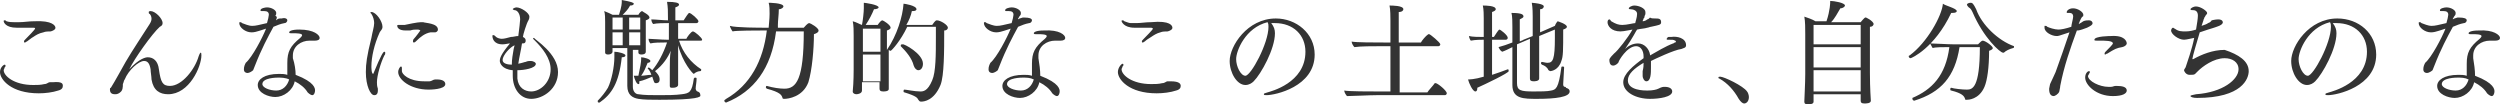<svg id="レイヤー_1" xmlns="http://www.w3.org/2000/svg" viewBox="0 0 270.6 11.3"><style>.st0{fill:#333}</style><path class="st0" d="M6.8 9.3c0 .2-.1.4-.5.5-.6.2-1.4.3-2.1.3-3 0-4.2-1.5-4.2-2.3 0-.5.4-.8.5-.8 0 0 .1 0 .1.1s0 .1-.1.2c0 .1-.1.2-.1.3 0 .6 1.1 1.6 3.2 1.6.4 0 .8 0 1.2-.1.3 0 .4-.2.6-.2h.3c1.1-.1 1.1.2 1.1.4zM6 3c0 .2-.2.3-.5.4-.2 0-.6 0-.8.1-.5.1-.8.3-1.1.5-.2.1-.4.3-.7.5-.1 0-.1.1-.2.1s-.1 0-.1-.1 0-.1.2-.3c1-1 1-1.1 1-1.1 0-.1-.1-.1-.2-.1H1.8C.6 3 .4 2.4.4 2.3c0-.1 0-.1.1-.1s.1 0 .2.1c.3.1.6.1.8.1h.6c.5 0 1-.1 1.6-.1 2-.1 2.3.5 2.3.7zM18.2 10.2c-.9 0-1.6-.4-1.8-1.6 0-.3-.1-.8-.1-1.1-.1-.6-.3-.9-.7-.9-.6 0-1.7 1-2.1 2-.1.1-.1.3-.2.5 0 .3 0 .7-.3.9 0 0-.2.2-.5.2-.2 0-.6 0-.6-.5 0-.1 0-.2.1-.2.5-.8 1.2-2.1 1.6-2.8.7-1.2 1.9-3 2.6-4.1.2-.3.2-.5.2-.6 0-.2-.1-.4-.2-.5-.1 0-.1-.1-.1-.2 0 0 0-.1.2-.1.5 0 1.3.8 1.3 1.3 0 .2-.1.3-.3.4-.8.7-2.8 3.5-3.3 4.6 1.1-1.2 1.8-1.3 2-1.3.6 0 1.1.4 1.2 1.3.2 1.4.4 1.8 1.2 1.8 1.3 0 2.7-1.8 3.1-3.2.1-.3.2-.4.2-.4.1 0 .1.1.1.3 0 1.2-1.3 4.2-3.6 4.2zM31.1 2.2c0 .1-.1.3-.3.3-.5.1-.7.2-1.2.4-.6 1.1-1.3 2.4-2 4.2-.1.2-.1.3-.2.5-.1.1-.4.3-.6.3-.2 0-.4-.1-.4-.4 0-.3.1-.5.2-.7.7-.6 1.8-2.7 2.2-3.7-1.2.4-1.3.4-1.6.4-.6 0-1.3-.5-1.3-1 0-.1 0-.1.1-.1s.1 0 .2.1c.3.1.7.3 1.1.3.4 0 .7-.1 1.6-.3.1-.3.2-.8.2-.9 0-.3-.2-.4-.5-.4h-.2-.1c-.1 0-.1 0-.1-.1 0-.2.5-.3.7-.3.5 0 1 .3 1 .6 0 .1 0 .2-.1.3.2.1.2.2.1.4v.1c.1-.1.2-.2.4-.2h.2c.3-.1.6 0 .6.2zm3.5 1.9c0 .2-.2.3-.5.3h-.6c-.9 0-1.8.6-1.8 1.6v.3c.2.6.3 1.3.3 1.8 2.1.8 2.1 1.5 2.1 1.7 0 .2-.1.5-.3.5-.1 0-.3-.1-.5-.3-.3-.5-.8-.9-1.4-1.2-.2 1-1.2 1.7-2.1 1.7-.7 0-1.9-.4-1.9-1.3 0-.6.7-1.2 2.3-1.2.3 0 .6 0 .9.1V6.8c0-1.2.3-1.8 1.4-2.7.1-.1.2-.2.2-.3 0-.2-.7-.2-.9-.2h-.2-.1c-.1 0-.2 0-.2-.1s.2-.3 1.1-.3c1.6 0 2.2.6 2.2.9zm-4.5 4.3c-.1 0-1.7 0-1.7.7 0 .4.8.7 1.5.7s1.2-.5 1.4-1.2c-.4-.2-.9-.2-1.2-.2zM40.8 8.9c0 .2 0 .4.1.7v.2c0 .5-.3.5-.4.5-.4 0-.9-1-.9-2.5 0-.9.1-1.7.6-3.7.1-.6.3-1.2.3-1.6 0-.3-.1-.7-.3-1l-.1-.1c0-.1 0-.1.1-.1.5 0 1.2 1 1.2 1.6 0 .3-.2.4-.3.6-.6 1.3-.9 2.7-.9 3.7 0 .1 0 .8.2.8.9-2.2 1.1-2.4 1.2-2.4 0 0 .1 0 .1.1s0 .2-.1.3c-.4.8-.8 2.2-.8 2.9zm6.6-5.7c0 .2-.2.3-.3.3h-.5c-.6.1-1.1.5-1.5.9-.1.1-.2.2-.3.2 0 0-.1 0-.1-.1s0-.2.1-.3c.2-.2.7-.9.7-.9s-.1-.1-.3-.1c-.3 0-.5 0-.8.1h-.5c-.7 0-.9-.3-.9-.5 0-.1 0-.1.1-.1h.7c1.4-.3 1.6-.3 2-.3.2.1 1.6.1 1.6.8zm-1 6.5c-2 0-3.3-1.1-3.3-1.9 0-.3.2-.6.3-.6.1 0 .1.1.1.2V7.7c0 .3.7 1.1 2.4 1.1h.6c.2 0 .4-.2.6-.2h.2c.6 0 .9.2.9.5 0 .6-1.7.6-1.8.6zM60.4 7.8c0 1.8-1.6 2.9-2.9 2.9-1.2 0-2-1.1-2-2.5v-.6c-1.2-.1-1.4-.8-1.4-1 0-.3.1-.7 1.1-1.9-.2 0-.5.1-.8.1-1 0-1.1-.7-1.1-.9 0-.1 0-.1.1-.1s.2.1.3.2c.1.1.4.2.6.2.3 0 .6-.1 1-.2.3 0 .5-.1.8-.1.1-.8.2-1.6.2-1.8 0-.6-.3-1-.6-1-.1 0-.2-.1-.2-.1 0-.1.3-.2.4-.2.5 0 1.4.6 1.4 1 0 .1 0 .2-.1.4-.2.3-.6 1.6-.6 1.8.2.1.3.2.3.4s-.1.3-.3.3h-.1c-.1.7-.3 1.5-.4 2.2.5-.1.7-.2.8-.2.2-.1.4-.1.5-.1.4 0 .6.2.6.3 0 .5-1.3.7-2 .7v.9c.1 1 .8 1.4 1.5 1.4 1 0 2.1-1 2.1-2.4 0-1.2-.9-2.3-1.7-3.1l-.2-.2s0-.1.1-.1c.1.2 2.6 1.7 2.6 3.7zm-6-1.3c0 .4.6.5 1 .5 0-.6.1-1.1.2-1.7l.1-.4c-.5.2-1.3 1.1-1.3 1.6zM67.7 6c0 .1-.1.2-.4.2-.3 2.8-1.1 4-2.4 4.9h-.1c-.1 0-.1-.1-.1-.1v-.1c.4-.4.8-.9 1.1-1.4.4-.8.7-2.3.7-3.3v-.6c.4 0 1.2.2 1.2.4zm3.7 4.8c-.9 0-1.7 0-2.3-.1-.6-.1-1.2-.4-1.2-1.4V5.2h-1.6v.4c0 .1-.1.3-.5.3-.2 0-.3-.1-.3-.2V2.4c0-.4 0-.9-.1-1.2.3.1.7.3.9.4h.7c.3-.9.3-1.3.3-1.4V0c1.1.2 1.3.3 1.3.4 0 .1-.1.2-.4.2-.2.4-.5.7-.8 1h1.7c.1-.2.3-.4.4-.4.1.1.8.4.8.7 0 .1-.1.2-.4.3V5.6c0 .3-.4.3-.5.3-.2 0-.3-.1-.3-.2v-.3h-.6v4c0 .5.3.8.6.8.6.1 1.4.1 2.2.1.9 0 1.8 0 2.5-.1.8-.1 1.1-.2 1.3-1.7l.1-.1c.1 0 .2 0 .2.1 0 .4-.1.8-.1 1.1 0 .1.1.3.2.3.3.1.3.3.3.4.1.2-.3.5-4.4.5zm-4-8.9h-1.1v1.3h1.1V1.9zm0 1.6h-1.1v1.4h1.1V3.5zm1.9-1.6h-1.2v1.3h1.2V1.9zm-1.2 1.6v1.4h1.2V3.5h-1.2zm7.8 4c0 .1 0 .2-.1.2-.2 0-.5.1-.7.3-.1 0-1.2-1.2-1.7-3.1v4.3s0 .3-.6.3c-.2 0-.3 0-.3-.2v-.7-1.3c0-.5 0-1.2.1-1.8-.3.7-.8 1.5-1.7 2.2.2.2.5.5.5.9s-.3.4-.4.4c-.2 0-.2-.1-.4-.7-.5.2-.9.4-1.4.5v.1c0 .2 0 .2-.1.2-.2 0-.4-.5-.5-.9h.5c.2-.9.3-1.5.3-1.8v-.2c.3 0 1 .2 1 .4 0 .1-.1.2-.3.2-.2.5-.4 1-.7 1.4.3 0 .7-.1 1.1-.1-.1-.3-.2-.5-.4-.7l.1-.1c.1 0 .4.3.4.3.6-.7 1.2-1.8 1.6-3h-.3c-.4 0-1.1 0-1.5.1-.1-.1-.2-.3-.2-.5.4 0 1.4.1 2 .1h.2V2.5h-.1c-.4 0-1.2 0-1.6.1-.1-.1-.2-.3-.2-.5.4 0 1.3.1 1.8.1V2c0-.8 0-1.2-.1-1.8.9 0 1.3.1 1.3.3 0 .1-.1.2-.4.3v1.4h.9c.2-.3.5-.8.6-.8.2 0 1 .7 1 .9 0 .1-.1.2-.2.2h-2v1.7h.9c0-.1.5-.8.7-.8.2 0 1 .7 1 .9 0 .1-.1.1-.2.1h-2.3c.4 1.3 1.3 2.4 2.4 3.1 0-.1 0-.1 0 0zM88.6 3.3c0 .2-.2.3-.5.4 0 1.6-.2 3.9-.6 5.2-.6 1.6-2.2 1.8-2.6 1.8-.1 0-.2 0-.2-.1-.1-.3-.2-.6-1.7-1l-.1-.1c0-.1 0-.2.1-.2.7.2 1.4.3 1.9.3 1.3 0 2.1-1 2.1-6.2h-3c-.5 4-2.4 6.5-5.4 7.7-.1 0-.2-.1-.2-.2s.1-.1.2-.2c2.6-1.5 4-4.1 4.4-7.4h-.5c-.4 0-2.9 0-3.2.1-.1-.1-.3-.5-.3-.6.6.2 3.3.2 3.8.2h.4c0-.2.1-.9.1-1.5 0-.4 0-.9-.1-1.2 0 0 1.6 0 1.6.4 0 .1-.2.3-.5.3 0 .6-.1 1.2-.1 1.7V3H87c.1-.1.4-.5.6-.5.1 0 1 .5 1 .8zM102.6 3c0 .1-.1.3-.4.3 0 2.2 0 4.9-.4 5.9-.7 1.7-1.8 1.8-2.1 1.8-.2 0-.2-.1-.3-.2-.1-.2-.2-.4-1.5-.8-.1 0-.1-.1-.1-.1 0-.1 0-.2.1-.2.2 0 1.1.2 1.7.2.3 0 .8 0 1.3-1.2.4-.9.4-2.8.4-4.7V2.9h-3.1c-.7 1.5-1.7 2.6-1.8 2.6 0 0-.1 0-.2-.1v4.2c0 .1 0 .3-.6.3-.3 0-.4-.1-.4-.3v-.7h-1.9v.9c0 .3-.4.4-.6.4-.2 0-.4-.1-.4-.3.1-1 .1-2.2.1-2.4V3.9c0-.5 0-1.2-.1-1.6.4.1.7.3 1 .4.1-.5.2-1.4.2-1.8V.3c.1 0 1.6.2 1.6.5 0 .1-.2.2-.5.2-.2.5-.5 1.1-.9 1.7H95c.2-.3.4-.5.5-.5.1 0 .9.5.9.8 0 .1-.1.2-.4.3v2.1c1.1-1.6 1.7-3.6 1.8-5 .1 0 1.4.2 1.4.6 0 .1-.1.2-.4.2h-.1c-.1.5-.3 1-.6 1.5h2.8c.1-.1.3-.5.5-.5.4 0 1.2.5 1.2.8zm-7.3.1h-1.9v2.5h1.9V3.1zm0 2.8h-1.9v2.9h1.9V5.9zm4.6 1c0 .4-.2.7-.5.7-.2 0-.4-.2-.5-.5-.2-.8-.8-1.5-1.4-2.1v-.1c0-.1.1-.1.2-.1.1-.1 2.2 1 2.2 2.1zM111.7 2.2c0 .1-.1.3-.3.3-.5.1-.7.2-1.2.4-.6 1.1-1.3 2.4-2 4.2-.1.2-.1.3-.2.5-.1.1-.4.3-.6.3-.2 0-.4-.1-.4-.4 0-.3.1-.5.2-.7.7-.6 1.8-2.7 2.2-3.7-1.2.4-1.3.4-1.6.4-.6 0-1.3-.5-1.3-1 0-.1 0-.1.1-.1s.1 0 .2.1c.3.1.7.3 1.1.3.4 0 .7-.1 1.6-.3.1-.3.2-.8.2-.9 0-.3-.2-.4-.5-.4h-.2-.1c-.1 0-.1 0-.1-.1 0-.2.5-.3.7-.3.5 0 1 .3 1 .6 0 .1 0 .2-.1.3-.1.1-.1.2-.2.3v.1c.1-.1.2-.1.5-.2h.2c.5 0 .8.1.8.3zm3.6 1.9c0 .2-.2.3-.5.3h-.6c-.9 0-1.8.6-1.8 1.6v.3c.1.6.2 1.3.2 1.9 2.1.8 2.1 1.5 2.1 1.7 0 .2-.1.5-.3.5-.1 0-.3-.1-.5-.3-.3-.5-.8-.9-1.4-1.2-.2 1-1.2 1.7-2.1 1.7-.7 0-1.9-.4-1.9-1.3 0-.6.7-1.2 2.3-1.2.3 0 .6 0 .9.1V6.9c0-1.2.3-1.8 1.4-2.7.1-.1.2-.2.2-.3 0-.2-.7-.2-.9-.2h-.2-.1c-.1 0-.2 0-.2-.1s.2-.3 1.1-.3c1.7-.1 2.3.5 2.3.8zm-4.6 4.3c-.1 0-1.7 0-1.7.7 0 .4.8.7 1.5.7s1.2-.5 1.4-1.2c-.4-.2-.8-.2-1.2-.2zM127.8 9.3c0 .2-.1.4-.5.5-.6.2-1.4.3-2.1.3-3 0-4.2-1.5-4.2-2.3 0-.5.4-.9.5-.9 0 0 .1 0 .1.1s0 .1-.1.2c0 .1-.1.2-.1.3 0 .6 1.1 1.6 3.2 1.6.4 0 .8 0 1.2-.1.3 0 .4-.2.6-.2h.3c1 0 1.1.3 1.1.5zm-.9-6.3c0 .2-.2.3-.5.4-.2 0-.6 0-.8.1-.4.1-.7.3-1 .5-.3.2-.5.3-.7.5-.1 0-.1.1-.2.1s-.1 0-.1-.1 0-.1.2-.3c1-1 1-1.1 1-1.1s-.1-.1-.2-.1h-1.8c-1.2 0-1.4-.7-1.4-.7 0-.1 0-.1.1-.1s.1 0 .2.1c.3.1.5.2.7.2h.6c.5 0 1-.1 1.6-.1 2.1-.2 2.3.4 2.3.6zM142.3 5.9c0 3.5-4.3 4.4-5.2 4.4-.2 0-.3 0-.3-.1s.1-.1.4-.2c.3-.1 4.1-1 4.1-4.4 0-1.8-1.3-3.1-3.3-3.1h-.4c.3.4.4.7.4 1.1 0 1.7-1.5 4.4-2.3 5.2-.2.2-.5.4-.9.4-.9 0-1.7-1.3-1.7-2.6 0-1.6 1.9-4.6 5-4.6 2.2 0 4.2 1.6 4.2 3.9zm-8.5.5c0 .8.5 1.8 1 1.8.6 0 2.5-3.5 2.5-5.3 0-.2 0-.3-.1-.5-2.4.6-3.4 3.1-3.4 4zM156.6 10.1c0 .1-.1.2-.2.2H149c-.8 0-2.6.1-3.2.1-.1-.1-.3-.4-.3-.6.5.1 2.8.1 3.8.1h1.2V5h-1c-.8 0-2.3 0-2.9.1-.1-.1-.3-.4-.3-.6.5.1 2.5.1 3.5.1h.7V2.2c0-.3 0-1.2-.1-1.6.3 0 1.5 0 1.5.4 0 .1-.1.3-.5.3v3.3h2.4c.1-.2.5-.7.8-.9h.1c.1 0 1.2.9 1.2 1.1 0 .1-.1.2-.2.2h-4.2v5h3c.1-.2.6-.7.8-1h.1c.2 0 1.2.8 1.2 1.1zM159.9 9.5v.1c0 .2-.1.3-.2.3-.3 0-.7-.9-.8-1.3.1 0 .7 0 1.7-.3v-4c-.3 0-.9 0-1.4.1-.1-.1-.2-.4-.2-.5.4.1 1.1.1 1.6.1V2c0-.3 0-1-.1-1.4.3 0 1.4 0 1.4.4 0 .1-.1.2-.4.3V4h.2c.2-.3.5-.8.6-.8.1 0 .9.6.9.9 0 .1-.1.2-.2.2h-1.5v3.8c.6-.2 1.2-.4 1.7-.6.1 0 .1.1.1.2 0 .2-2.5 1.4-3.4 1.8zm10 .4c0 .6-1.5.8-3.5.8-1.5 0-2.7 0-2.7-1.5v-.1-4c-.4.2-.8.4-1.1.5-.2-.1-.3-.3-.4-.5.4-.1 1-.3 1.5-.5V2.9c0-.4 0-1.2-.1-1.5 1.2 0 1.3.2 1.3.4 0 .1-.2.2-.4.3v2.4c.1-.1.3-.1.4-.2l1-.4V1.8c0-.2 0-1-.1-1.5 1.2.1 1.3.3 1.3.4 0 .1-.1.3-.4.3v2.5l1.6-.7c.1-.3.3-.5.3-.5s1 .3 1 .6c0 .1-.1.2-.4.3 0 2.3 0 2.9-.2 3.4-.3 1-1.1 1.1-1.2 1.1-.1 0-.1-.1-.2-.1-.1-.3-.4-.5-.7-.6l-.1-.1c0-.1 0-.2.1-.2.5.1.5.1.6.1.6 0 .8-.4.8-2.7v-.9l-1.7.7V8.5c0 .3-.5.3-.6.3-.3 0-.4-.1-.4-.3v-.6-3.7l-1.4.6V9c0 .8.4.9 1.8.9.7 0 1.5 0 1.9-.1.5-.1.8-.2 1.1-2.5 0 0 0-.1.1-.1s.2 0 .2.1l-.1 1.8c0 .1 0 .3.2.3 0 0 .1 0 .1.1.3.1.4.2.4.4zM182.5 4.9c0 .3-.3.3-.5.4-.8.1-2.9 1.1-3.3 1.3v.7c0 .6 0 1.5-.5 1.5-.2 0-.4-.3-.4-.6v-.3-.1-.1c.1-.4.1-.6.1-.9-1 .6-1.7 1.2-1.7 1.9 0 1.1 1.8 1.1 2.1 1.1.6 0 1-.1 1.2-.2.4-.2.5-.2.7-.2.5 0 .8.2.8.5 0 .6-1.4.8-2.4.8-1.5 0-2.9-.7-2.9-1.8 0-.9 1.1-1.8 2.2-2.6v-.2c0-.6-.3-1.1-.8-1.1-1 0-1.9 1.6-1.9 1.7 0 .1-.3.4-.6.4-.4 0-.4-.5-.4-.6 0-.1 0-.2.5-.7.4-.3 1.5-1.7 2-2.6-.1 0-.9.2-1.3.2-1 0-1.4-.6-1.4-1 0-.2.1-.3.2-.3s.1.1.2.2c.5.3.8.4 1.2.4.5 0 1.2-.2 1.4-.2 0-.1.2-.6.2-1s-.5-.5-.7-.5c-.1 0-.2 0-.2-.1s.3-.3.6-.3c.5 0 1.2.3 1.2.7v.2c0 .1-.1.2-.1.3 0 .1 0 .1-.1.2 0 .1-.1.2-.1.3.2 0 .4-.1.5-.2.1 0 .2-.1.3-.2.1.1.4.1.6.1.3 0 .6 0 .6.4 0 .3-.2.3-1.1.5-.1 0-.3.1-.4.1-.3.1-.7.1-1.1.2-.1.1-.4.8-1.3 2.1.3-.3.8-.6 1.4-.6.7 0 1.2.6 1.3 1.2V6c.7-.4 1.7-1 2.5-1.3.1 0 .1-.1.2-.1 0 0 .1 0 .1-.1 0 0 0-.1-.1-.1-.1-.1-.3-.1-.7-.1-.2 0-.2 0-.2-.1 0 0 .1-.2.2-.2h.3c.6-.1 1.6.1 1.6.9zM189.3 10.5c0 .5-.3.7-.5.7s-.4-.2-.6-.5c-.5-.9-1.2-1.7-2.1-2.2-.1 0-.1-.1-.1-.1 0-.1.1-.1.2-.1.4 0 2.5 1 2.9 1.6.1.1.2.4.2.6zM202.8 2.6c0 .1-.1.3-.4.3v5c0 1.7.1 2.9.1 3 0 .3-.5.3-.7.3-.3 0-.4-.1-.4-.3v-.7h-5.1v.8c0 .2-.2.3-.6.3-.3 0-.4-.1-.4-.3 0-.2.1-2 .1-3V3.7c0-.6 0-1.4-.1-1.9.3.1.9.3 1.2.5h1.2c.4-1.2.4-2 .4-2.1V.1c.4 0 1.6.2 1.6.5 0 .1-.2.3-.5.3-.3.5-.6 1.1-1 1.5h3.2s.4-.5.5-.5c0-.1.9.4.9.7zm-1.4.1h-5.1v2.1h5.1V2.7zm0 2.4h-5.1v2.2h5.1V5.1zm0 2.5h-5.1v2.3h5.1V7.6zM211.8 1.2c0 .1-.1.2-.5.2h-.1c-1.8 3.8-4.3 4.9-4.4 4.9-.1 0-.2-.1-.2-.2 0 0 0-.1.1-.1 1.9-1.4 3.5-4.3 3.6-5.6.2.2 1.5.5 1.5.8zm3.9 4c0 .1-.1.2-.4.3 0 1.8-.2 3.2-.5 3.9-.6 1.4-1.8 1.4-1.9 1.4-.2 0-.2 0-.2-.1-.1-.3-.3-.6-1.5-.9-.1 0-.1-.1-.1-.1 0-.1 0-.2.1-.2.3.1 1.2.2 1.7.2.6 0 1.4-.2 1.4-4.6h-2.2c-.5 3.2-2 4.9-4.9 5.8-.1 0-.2-.1-.2-.2v-.1c2.1-.9 3.6-2.4 4-5.5-.7 0-1.5 0-1.8.1-.1-.1-.2-.4-.3-.5.5 0 1.9.1 2.6.1h2.6c.2-.2.4-.4.5-.4.3 0 1.1.6 1.1.8zM218 5c0 .1 0 .2-.1.2-.4.1-.8.3-1 .5h-.1c-.3 0-2.1-1.6-3.3-4.4-.1-.2-.2-.4-.4-.5 0 0-.2-.2-.2-.3 0-.1.2-.2.4-.2s.3.1.6.7c.6 1.7 2.4 3.4 4.1 4zM226.5 2.5c0 .2-.2.3-.6.5-.8.3-.9.3-1.1.3-.7 1.9-1.4 3.9-1.8 6 0 .2-.1.5-.1.6-.1.3-.5.5-.6.5-.5 0-.5-.6-.5-.8 0-.1.1-.4.1-.5.2-.4.5-1.1.6-1.3.5-1.4 1-2.8 1.5-4.3-1.2.4-1.2.4-1.4.4-.5 0-1.3-.4-1.3-.9v-.2h.1c.1 0 .1 0 .2.1.2.1.8.3 1.2.3.3 0 .8-.1 1.4-.3 0-.2.2-.9.2-1.1 0-.4-.3-.4-.4-.4h-.1-.1c-.1 0-.1 0-.1-.1s.2-.4.7-.4c.5 0 1.1.4 1.1.7 0 .1 0 .2-.1.2-.2.2-.4.8-.4.8.1 0 .1-.1.2-.1l.3-.2c.2-.1.5-.1.6-.1.3 0 .4.2.4.3zm3.7 7.3c0 .3-.4.6-1.5.6-1.8 0-3-1.2-3-2 0-.5.3-.7.4-.7.1 0 .1 0 .1.1s0 .1-.1.2c0 .1-.1.2-.1.2 0 .6 1.3 1.2 2.2 1.2h.3c.2 0 .3-.1.5-.1h.1c.6 0 1.1.1 1.1.5zm0-5.1c0 .1-.1.3-.5.4-.6.1-.8.2-1.6.7-.1 0-.2.1-.2.1-.1 0-.1 0-.1-.1 0 0 0-.1.1-.2.4-.4.8-.8.8-.9 0-.3-.8-.3-1.5-.3-.5 0-.5 0-.5-.1 0-.4 1.8-.4 1.8-.4 1.5-.1 1.7.6 1.7.8zM243.4 7.7c0 .8-.7 2.9-5.6 2.9-.4 0-.7-.1-.7-.2s.2-.1.6-.2c2.9-.2 4.6-1.6 4.6-2.7 0-.8-.7-1.2-1.5-1.2-1.2 0-2.4.9-2.9 1.4l-.3.3c-.1.1-.3.1-.6.1-.4 0-.6-.4-.6-.5 0-.1.2-.3.2-.4.1-.3.7-2 .9-3.1-.1 0-.8.2-1.1.2-.6 0-1.4-.6-1.4-1 0-.1.1-.3.2-.3s.1.1.2.1c.4.3.7.3 1.2.3.4 0 .8-.1 1.1-.2.1-.6.2-1.2.2-1.5 0-.1 0-.6-.5-.6-.2 0-.3 0-.3-.1s.3-.3.6-.3c.5 0 1.2.5 1.2.7 0 .1 0 .1-.1.2s-.1.2-.2.3c0 .1-.1.2-.1.3l-.2.6c.3-.1.6-.2.7-.3.3-.1.3-.2.4-.3 0 0 .4-.1.7-.1.5 0 .5.3.5.3 0 .2-.2.3-.4.4-.5.2-.9.3-1.2.4l-.9.3c-.3 1-.8 2.7-.8 2.9h.1c.9-.5 2.1-1 3.4-1 1.5.5 2.6 1.2 2.6 2.3zM257.2 5.9c0 3.5-4.3 4.4-5.2 4.4-.2 0-.3 0-.3-.1s.1-.1.4-.2c.3-.1 4.1-1 4.1-4.4 0-1.8-1.3-3.1-3.3-3.1h-.4c.3.4.4.7.4 1.1 0 1.7-1.5 4.4-2.3 5.2-.2.2-.5.4-.9.4-.9 0-1.7-1.3-1.7-2.6 0-1.6 1.9-4.6 5-4.6 2.3 0 4.2 1.6 4.2 3.9zm-8.4.5c0 .8.5 1.8 1 1.8.6 0 2.5-3.5 2.5-5.3 0-.2 0-.3-.1-.5-2.4.6-3.4 3.1-3.4 4zM267 2.2c0 .1-.1.3-.3.3-.5.1-.7.2-1.2.4-.6 1.1-1.3 2.4-2 4.2-.1.2-.1.3-.2.5-.1.1-.4.3-.6.3-.2 0-.4-.1-.4-.4 0-.3.1-.5.2-.7.7-.6 1.8-2.7 2.2-3.7-1.2.4-1.3.4-1.6.4-.6 0-1.3-.5-1.3-1 0-.1 0-.1.1-.1s.1 0 .2.1c.3.1.7.3 1.1.3.4 0 .7-.1 1.6-.3.1-.3.2-.8.2-.9 0-.3-.2-.4-.5-.4h-.2-.1c-.1 0-.1 0-.1-.1 0-.2.5-.3.7-.3.5 0 1 .3 1 .6 0 .1 0 .2-.1.3-.1.1-.1.2-.2.3v.1c.1-.1.2-.1.5-.2h.2c.5 0 .8.1.8.3zm3.6 1.9c0 .2-.2.3-.5.3h-.6c-.9 0-1.8.6-1.8 1.6v.3c.1.6.2 1.3.2 1.9 2.1.8 2.1 1.5 2.1 1.7 0 .2-.1.5-.3.5-.1 0-.3-.1-.5-.3-.3-.5-.8-.9-1.4-1.2-.2 1-1.2 1.7-2.1 1.7-.7 0-1.9-.4-1.9-1.3 0-.6.7-1.2 2.3-1.2.3 0 .6 0 .9.1V6.9c0-1.2.3-1.8 1.4-2.7.1-.1.2-.2.2-.3 0-.2-.7-.2-.9-.2h-.2-.1c-.1 0-.2 0-.2-.1s.2-.3 1.1-.3c1.6-.1 2.3.5 2.3.8zM266 8.4c-.1 0-1.7 0-1.7.7 0 .4.8.7 1.5.7s1.2-.5 1.4-1.2c-.4-.2-.8-.2-1.2-.2z"/></svg>